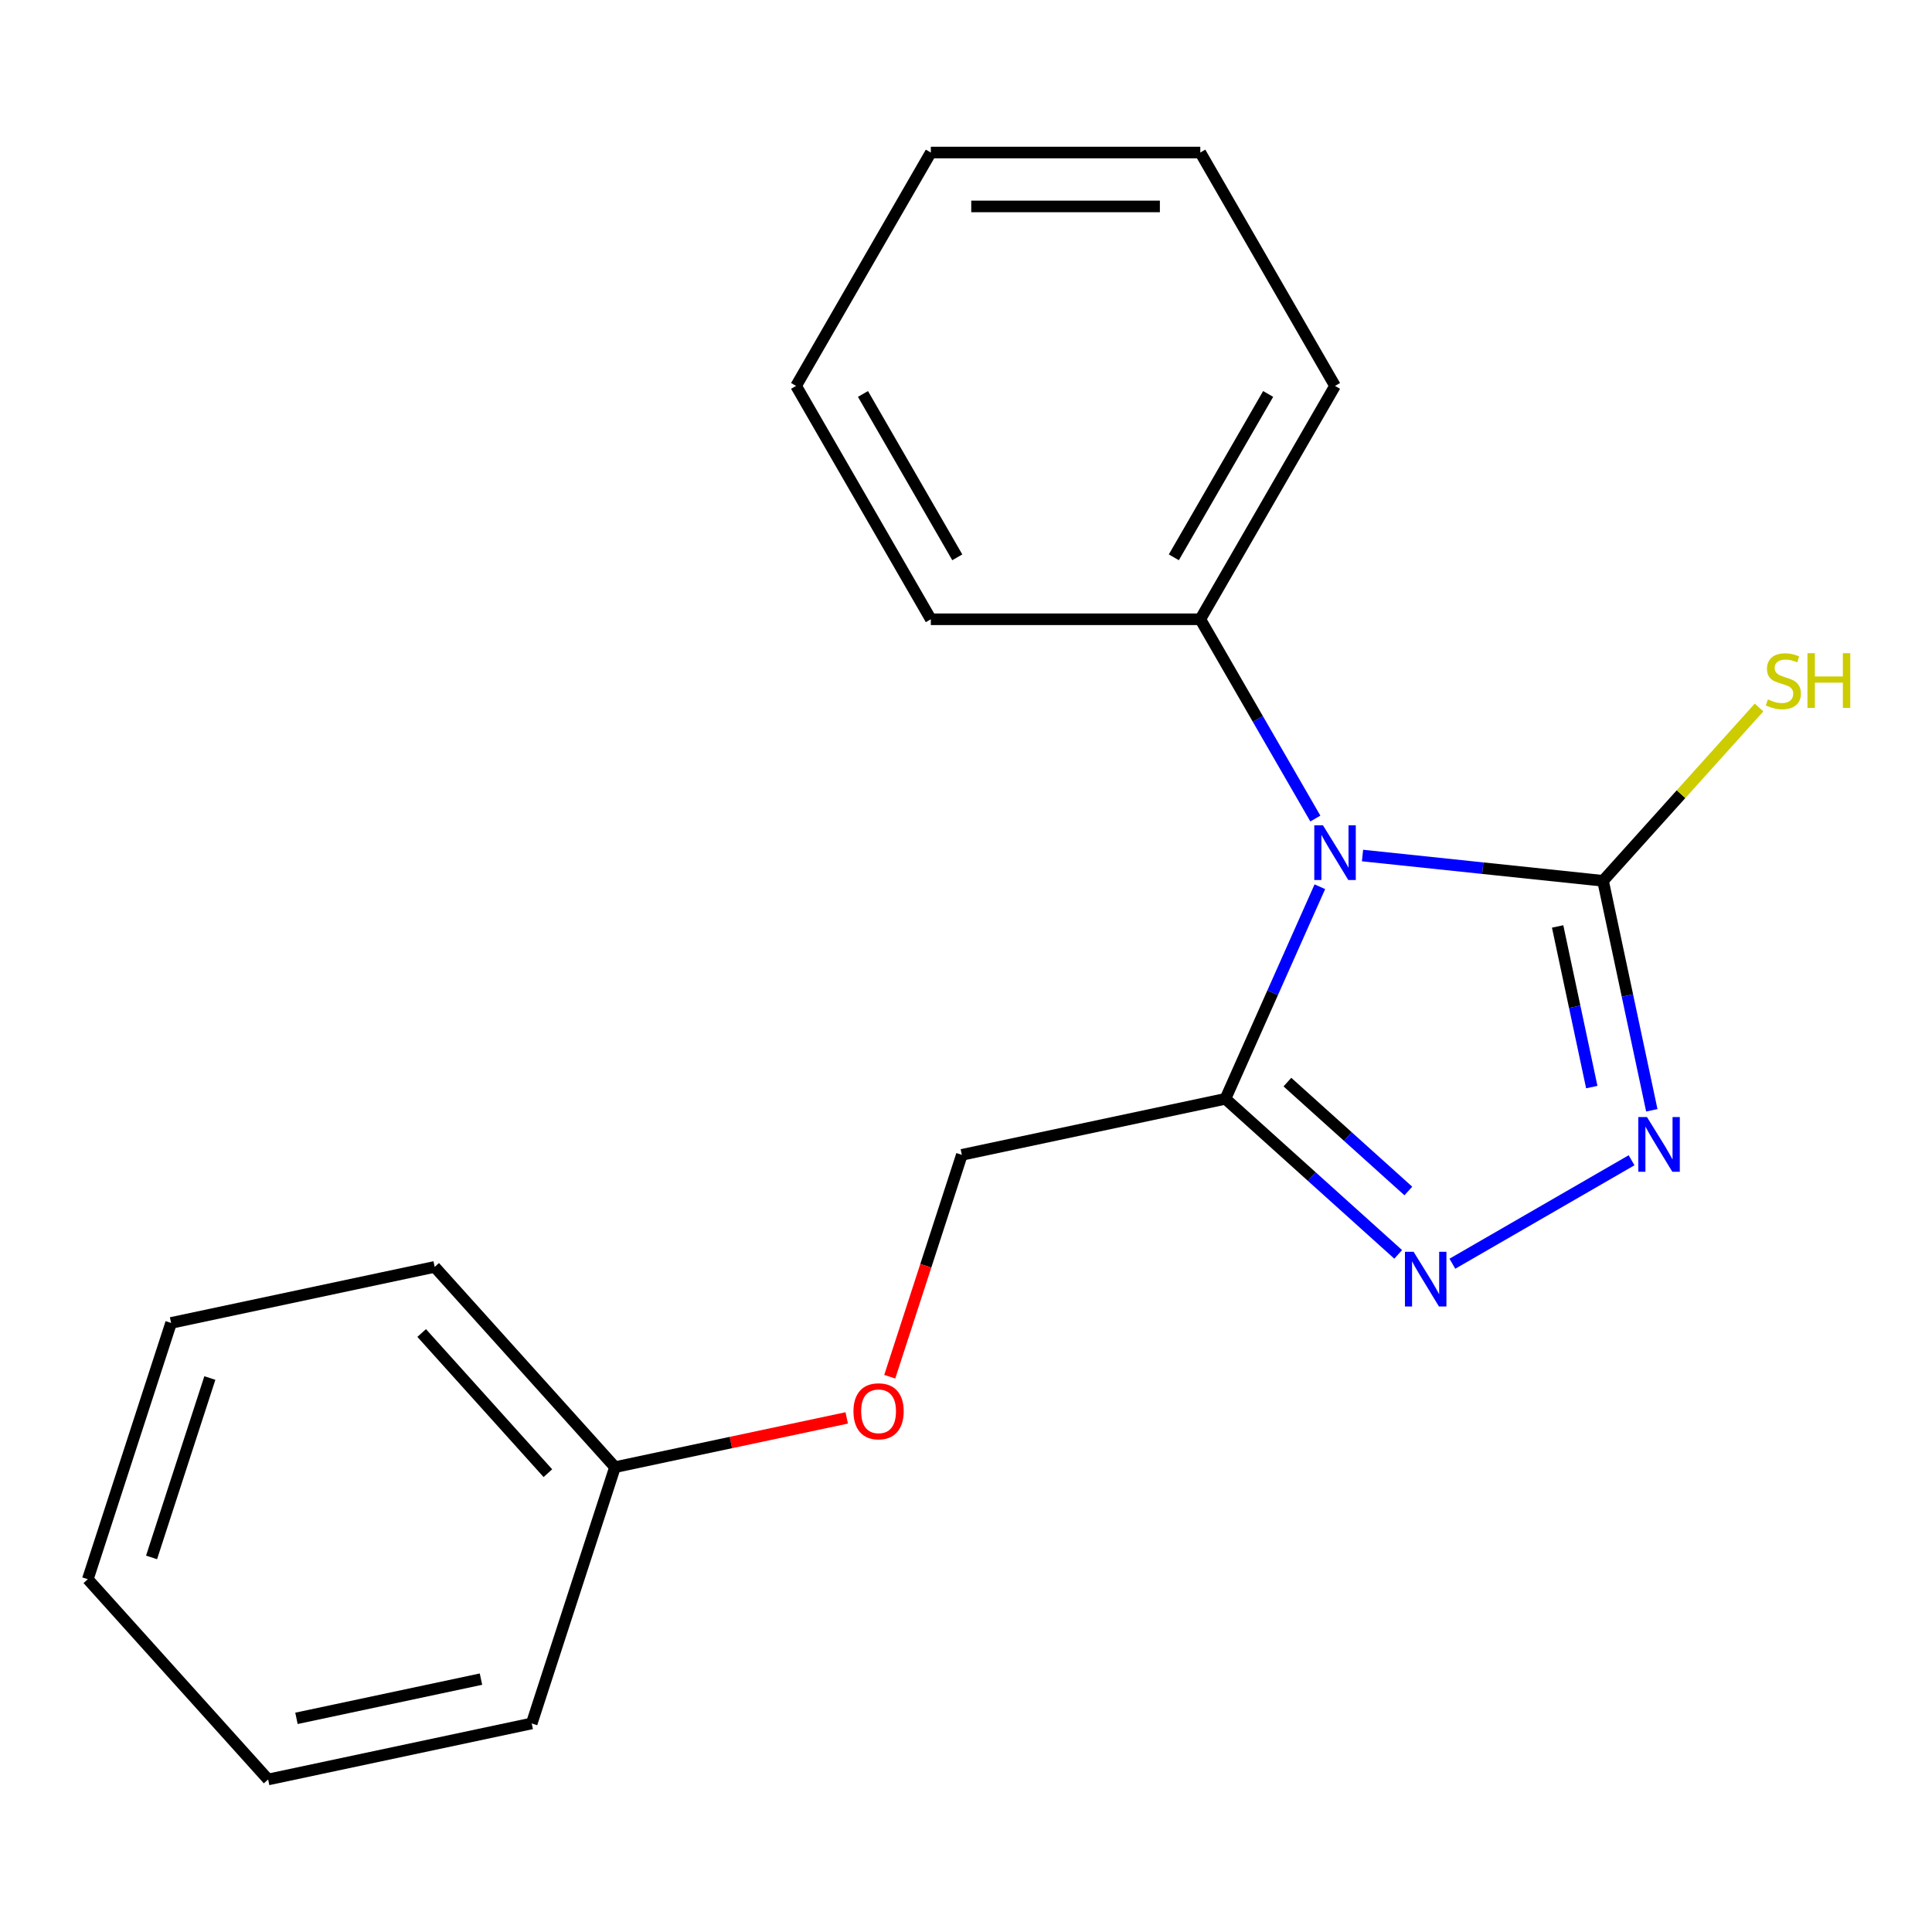 <?xml version='1.0' encoding='iso-8859-1'?>
<svg version='1.1' baseProfile='full'
              xmlns='http://www.w3.org/2000/svg'
                      xmlns:rdkit='http://www.rdkit.org/xml'
                      xmlns:xlink='http://www.w3.org/1999/xlink'
                  xml:space='preserve'
width='1000px' height='1000px' viewBox='0 0 1000 1000'>
<!-- END OF HEADER -->
<rect style='opacity:1.0;fill:#FFFFFF;stroke:none' width='1000' height='1000' x='0' y='0'> </rect>
<path class='bond-0' d='M 705.238,442.822 L 767.482,449.364' style='fill:none;fill-rule:evenodd;stroke:#0000FF;stroke-width:6px;stroke-linecap:butt;stroke-linejoin:miter;stroke-opacity:1' />
<path class='bond-0' d='M 767.482,449.364 L 829.726,455.906' style='fill:none;fill-rule:evenodd;stroke:#000000;stroke-width:6px;stroke-linecap:butt;stroke-linejoin:miter;stroke-opacity:1' />
<path class='bond-1' d='M 683.154,458.974 L 658.717,513.861' style='fill:none;fill-rule:evenodd;stroke:#0000FF;stroke-width:6px;stroke-linecap:butt;stroke-linejoin:miter;stroke-opacity:1' />
<path class='bond-1' d='M 658.717,513.861 L 634.28,568.747' style='fill:none;fill-rule:evenodd;stroke:#000000;stroke-width:6px;stroke-linecap:butt;stroke-linejoin:miter;stroke-opacity:1' />
<path class='bond-4' d='M 680.823,423.68 L 651.047,372.107' style='fill:none;fill-rule:evenodd;stroke:#0000FF;stroke-width:6px;stroke-linecap:butt;stroke-linejoin:miter;stroke-opacity:1' />
<path class='bond-4' d='M 651.047,372.107 L 621.272,320.535' style='fill:none;fill-rule:evenodd;stroke:#000000;stroke-width:6px;stroke-linecap:butt;stroke-linejoin:miter;stroke-opacity:1' />
<path class='bond-2' d='M 829.726,455.906 L 842.35,515.299' style='fill:none;fill-rule:evenodd;stroke:#000000;stroke-width:6px;stroke-linecap:butt;stroke-linejoin:miter;stroke-opacity:1' />
<path class='bond-2' d='M 842.35,515.299 L 854.974,574.691' style='fill:none;fill-rule:evenodd;stroke:#0000FF;stroke-width:6px;stroke-linecap:butt;stroke-linejoin:miter;stroke-opacity:1' />
<path class='bond-2' d='M 806.227,479.524 L 815.064,521.098' style='fill:none;fill-rule:evenodd;stroke:#000000;stroke-width:6px;stroke-linecap:butt;stroke-linejoin:miter;stroke-opacity:1' />
<path class='bond-2' d='M 815.064,521.098 L 823.901,562.673' style='fill:none;fill-rule:evenodd;stroke:#0000FF;stroke-width:6px;stroke-linecap:butt;stroke-linejoin:miter;stroke-opacity:1' />
<path class='bond-6' d='M 829.726,455.906 L 870.107,411.058' style='fill:none;fill-rule:evenodd;stroke:#000000;stroke-width:6px;stroke-linecap:butt;stroke-linejoin:miter;stroke-opacity:1' />
<path class='bond-6' d='M 870.107,411.058 L 910.489,366.21' style='fill:none;fill-rule:evenodd;stroke:#CCCC00;stroke-width:6px;stroke-linecap:butt;stroke-linejoin:miter;stroke-opacity:1' />
<path class='bond-3' d='M 634.28,568.747 L 678.993,609.007' style='fill:none;fill-rule:evenodd;stroke:#000000;stroke-width:6px;stroke-linecap:butt;stroke-linejoin:miter;stroke-opacity:1' />
<path class='bond-3' d='M 678.993,609.007 L 723.706,649.267' style='fill:none;fill-rule:evenodd;stroke:#0000FF;stroke-width:6px;stroke-linecap:butt;stroke-linejoin:miter;stroke-opacity:1' />
<path class='bond-3' d='M 666.36,560.095 L 697.659,588.277' style='fill:none;fill-rule:evenodd;stroke:#000000;stroke-width:6px;stroke-linecap:butt;stroke-linejoin:miter;stroke-opacity:1' />
<path class='bond-3' d='M 697.659,588.277 L 728.958,616.458' style='fill:none;fill-rule:evenodd;stroke:#0000FF;stroke-width:6px;stroke-linecap:butt;stroke-linejoin:miter;stroke-opacity:1' />
<path class='bond-5' d='M 634.28,568.747 L 497.849,597.747' style='fill:none;fill-rule:evenodd;stroke:#000000;stroke-width:6px;stroke-linecap:butt;stroke-linejoin:miter;stroke-opacity:1' />
<path class='bond-19' d='M 844.498,600.551 L 751.749,654.1' style='fill:none;fill-rule:evenodd;stroke:#0000FF;stroke-width:6px;stroke-linecap:butt;stroke-linejoin:miter;stroke-opacity:1' />
<path class='bond-9' d='M 621.272,320.535 L 691.011,199.742' style='fill:none;fill-rule:evenodd;stroke:#000000;stroke-width:6px;stroke-linecap:butt;stroke-linejoin:miter;stroke-opacity:1' />
<path class='bond-9' d='M 607.574,288.468 L 656.392,203.913' style='fill:none;fill-rule:evenodd;stroke:#000000;stroke-width:6px;stroke-linecap:butt;stroke-linejoin:miter;stroke-opacity:1' />
<path class='bond-10' d='M 621.272,320.535 L 481.793,320.535' style='fill:none;fill-rule:evenodd;stroke:#000000;stroke-width:6px;stroke-linecap:butt;stroke-linejoin:miter;stroke-opacity:1' />
<path class='bond-7' d='M 497.849,597.747 L 479.191,655.169' style='fill:none;fill-rule:evenodd;stroke:#000000;stroke-width:6px;stroke-linecap:butt;stroke-linejoin:miter;stroke-opacity:1' />
<path class='bond-7' d='M 479.191,655.169 L 460.533,712.592' style='fill:none;fill-rule:evenodd;stroke:#FF0000;stroke-width:6px;stroke-linecap:butt;stroke-linejoin:miter;stroke-opacity:1' />
<path class='bond-8' d='M 438.261,733.903 L 378.289,746.651' style='fill:none;fill-rule:evenodd;stroke:#FF0000;stroke-width:6px;stroke-linecap:butt;stroke-linejoin:miter;stroke-opacity:1' />
<path class='bond-8' d='M 378.289,746.651 L 318.317,759.398' style='fill:none;fill-rule:evenodd;stroke:#000000;stroke-width:6px;stroke-linecap:butt;stroke-linejoin:miter;stroke-opacity:1' />
<path class='bond-11' d='M 318.317,759.398 L 224.987,655.745' style='fill:none;fill-rule:evenodd;stroke:#000000;stroke-width:6px;stroke-linecap:butt;stroke-linejoin:miter;stroke-opacity:1' />
<path class='bond-11' d='M 283.587,762.516 L 218.256,689.959' style='fill:none;fill-rule:evenodd;stroke:#000000;stroke-width:6px;stroke-linecap:butt;stroke-linejoin:miter;stroke-opacity:1' />
<path class='bond-12' d='M 318.317,759.398 L 275.215,892.051' style='fill:none;fill-rule:evenodd;stroke:#000000;stroke-width:6px;stroke-linecap:butt;stroke-linejoin:miter;stroke-opacity:1' />
<path class='bond-13' d='M 691.011,199.742 L 621.272,78.95' style='fill:none;fill-rule:evenodd;stroke:#000000;stroke-width:6px;stroke-linecap:butt;stroke-linejoin:miter;stroke-opacity:1' />
<path class='bond-14' d='M 481.793,320.535 L 412.053,199.742' style='fill:none;fill-rule:evenodd;stroke:#000000;stroke-width:6px;stroke-linecap:butt;stroke-linejoin:miter;stroke-opacity:1' />
<path class='bond-14' d='M 495.49,288.468 L 446.673,203.913' style='fill:none;fill-rule:evenodd;stroke:#000000;stroke-width:6px;stroke-linecap:butt;stroke-linejoin:miter;stroke-opacity:1' />
<path class='bond-15' d='M 224.987,655.745 L 88.556,684.745' style='fill:none;fill-rule:evenodd;stroke:#000000;stroke-width:6px;stroke-linecap:butt;stroke-linejoin:miter;stroke-opacity:1' />
<path class='bond-16' d='M 275.215,892.051 L 138.784,921.05' style='fill:none;fill-rule:evenodd;stroke:#000000;stroke-width:6px;stroke-linecap:butt;stroke-linejoin:miter;stroke-opacity:1' />
<path class='bond-16' d='M 248.951,869.114 L 153.449,889.414' style='fill:none;fill-rule:evenodd;stroke:#000000;stroke-width:6px;stroke-linecap:butt;stroke-linejoin:miter;stroke-opacity:1' />
<path class='bond-20' d='M 621.272,78.95 L 481.793,78.95' style='fill:none;fill-rule:evenodd;stroke:#000000;stroke-width:6px;stroke-linecap:butt;stroke-linejoin:miter;stroke-opacity:1' />
<path class='bond-20' d='M 600.35,106.846 L 502.715,106.846' style='fill:none;fill-rule:evenodd;stroke:#000000;stroke-width:6px;stroke-linecap:butt;stroke-linejoin:miter;stroke-opacity:1' />
<path class='bond-18' d='M 412.053,199.742 L 481.793,78.95' style='fill:none;fill-rule:evenodd;stroke:#000000;stroke-width:6px;stroke-linecap:butt;stroke-linejoin:miter;stroke-opacity:1' />
<path class='bond-21' d='M 88.556,684.745 L 45.455,817.397' style='fill:none;fill-rule:evenodd;stroke:#000000;stroke-width:6px;stroke-linecap:butt;stroke-linejoin:miter;stroke-opacity:1' />
<path class='bond-21' d='M 108.621,713.263 L 78.45,806.119' style='fill:none;fill-rule:evenodd;stroke:#000000;stroke-width:6px;stroke-linecap:butt;stroke-linejoin:miter;stroke-opacity:1' />
<path class='bond-17' d='M 138.784,921.05 L 45.455,817.397' style='fill:none;fill-rule:evenodd;stroke:#000000;stroke-width:6px;stroke-linecap:butt;stroke-linejoin:miter;stroke-opacity:1' />
<path  class='atom-0' d='M 684.751 427.167
L 694.031 442.167
Q 694.951 443.647, 696.431 446.327
Q 697.911 449.007, 697.991 449.167
L 697.991 427.167
L 701.751 427.167
L 701.751 455.487
L 697.871 455.487
L 687.911 439.087
Q 686.751 437.167, 685.511 434.967
Q 684.311 432.767, 683.951 432.087
L 683.951 455.487
L 680.271 455.487
L 680.271 427.167
L 684.751 427.167
' fill='#0000FF'/>
<path  class='atom-3' d='M 852.465 578.178
L 861.745 593.178
Q 862.665 594.658, 864.145 597.338
Q 865.625 600.018, 865.705 600.178
L 865.705 578.178
L 869.465 578.178
L 869.465 606.498
L 865.585 606.498
L 855.625 590.098
Q 854.465 588.178, 853.225 585.978
Q 852.025 583.778, 851.665 583.098
L 851.665 606.498
L 847.985 606.498
L 847.985 578.178
L 852.465 578.178
' fill='#0000FF'/>
<path  class='atom-4' d='M 731.673 647.917
L 740.953 662.917
Q 741.873 664.397, 743.353 667.077
Q 744.833 669.757, 744.913 669.917
L 744.913 647.917
L 748.673 647.917
L 748.673 676.237
L 744.793 676.237
L 734.833 659.837
Q 733.673 657.917, 732.433 655.717
Q 731.233 653.517, 730.873 652.837
L 730.873 676.237
L 727.193 676.237
L 727.193 647.917
L 731.673 647.917
' fill='#0000FF'/>
<path  class='atom-7' d='M 915.056 362.013
Q 915.376 362.133, 916.696 362.693
Q 918.016 363.253, 919.456 363.613
Q 920.936 363.933, 922.376 363.933
Q 925.056 363.933, 926.616 362.653
Q 928.176 361.333, 928.176 359.053
Q 928.176 357.493, 927.376 356.533
Q 926.616 355.573, 925.416 355.053
Q 924.216 354.533, 922.216 353.933
Q 919.696 353.173, 918.176 352.453
Q 916.696 351.733, 915.616 350.213
Q 914.576 348.693, 914.576 346.133
Q 914.576 342.573, 916.976 340.373
Q 919.416 338.173, 924.216 338.173
Q 927.496 338.173, 931.216 339.733
L 930.296 342.813
Q 926.896 341.413, 924.336 341.413
Q 921.576 341.413, 920.056 342.573
Q 918.536 343.693, 918.576 345.653
Q 918.576 347.173, 919.336 348.093
Q 920.136 349.013, 921.256 349.533
Q 922.416 350.053, 924.336 350.653
Q 926.896 351.453, 928.416 352.253
Q 929.936 353.053, 931.016 354.693
Q 932.136 356.293, 932.136 359.053
Q 932.136 362.973, 929.496 365.093
Q 926.896 367.173, 922.536 367.173
Q 920.016 367.173, 918.096 366.613
Q 916.216 366.093, 913.976 365.173
L 915.056 362.013
' fill='#CCCC00'/>
<path  class='atom-7' d='M 935.536 338.093
L 939.376 338.093
L 939.376 350.133
L 953.856 350.133
L 953.856 338.093
L 957.696 338.093
L 957.696 366.413
L 953.856 366.413
L 953.856 353.333
L 939.376 353.333
L 939.376 366.413
L 935.536 366.413
L 935.536 338.093
' fill='#CCCC00'/>
<path  class='atom-8' d='M 441.748 730.479
Q 441.748 723.679, 445.108 719.879
Q 448.468 716.079, 454.748 716.079
Q 461.028 716.079, 464.388 719.879
Q 467.748 723.679, 467.748 730.479
Q 467.748 737.359, 464.348 741.279
Q 460.948 745.159, 454.748 745.159
Q 448.508 745.159, 445.108 741.279
Q 441.748 737.399, 441.748 730.479
M 454.748 741.959
Q 459.068 741.959, 461.388 739.079
Q 463.748 736.159, 463.748 730.479
Q 463.748 724.919, 461.388 722.119
Q 459.068 719.279, 454.748 719.279
Q 450.428 719.279, 448.068 722.079
Q 445.748 724.879, 445.748 730.479
Q 445.748 736.199, 448.068 739.079
Q 450.428 741.959, 454.748 741.959
' fill='#FF0000'/>
</svg>
